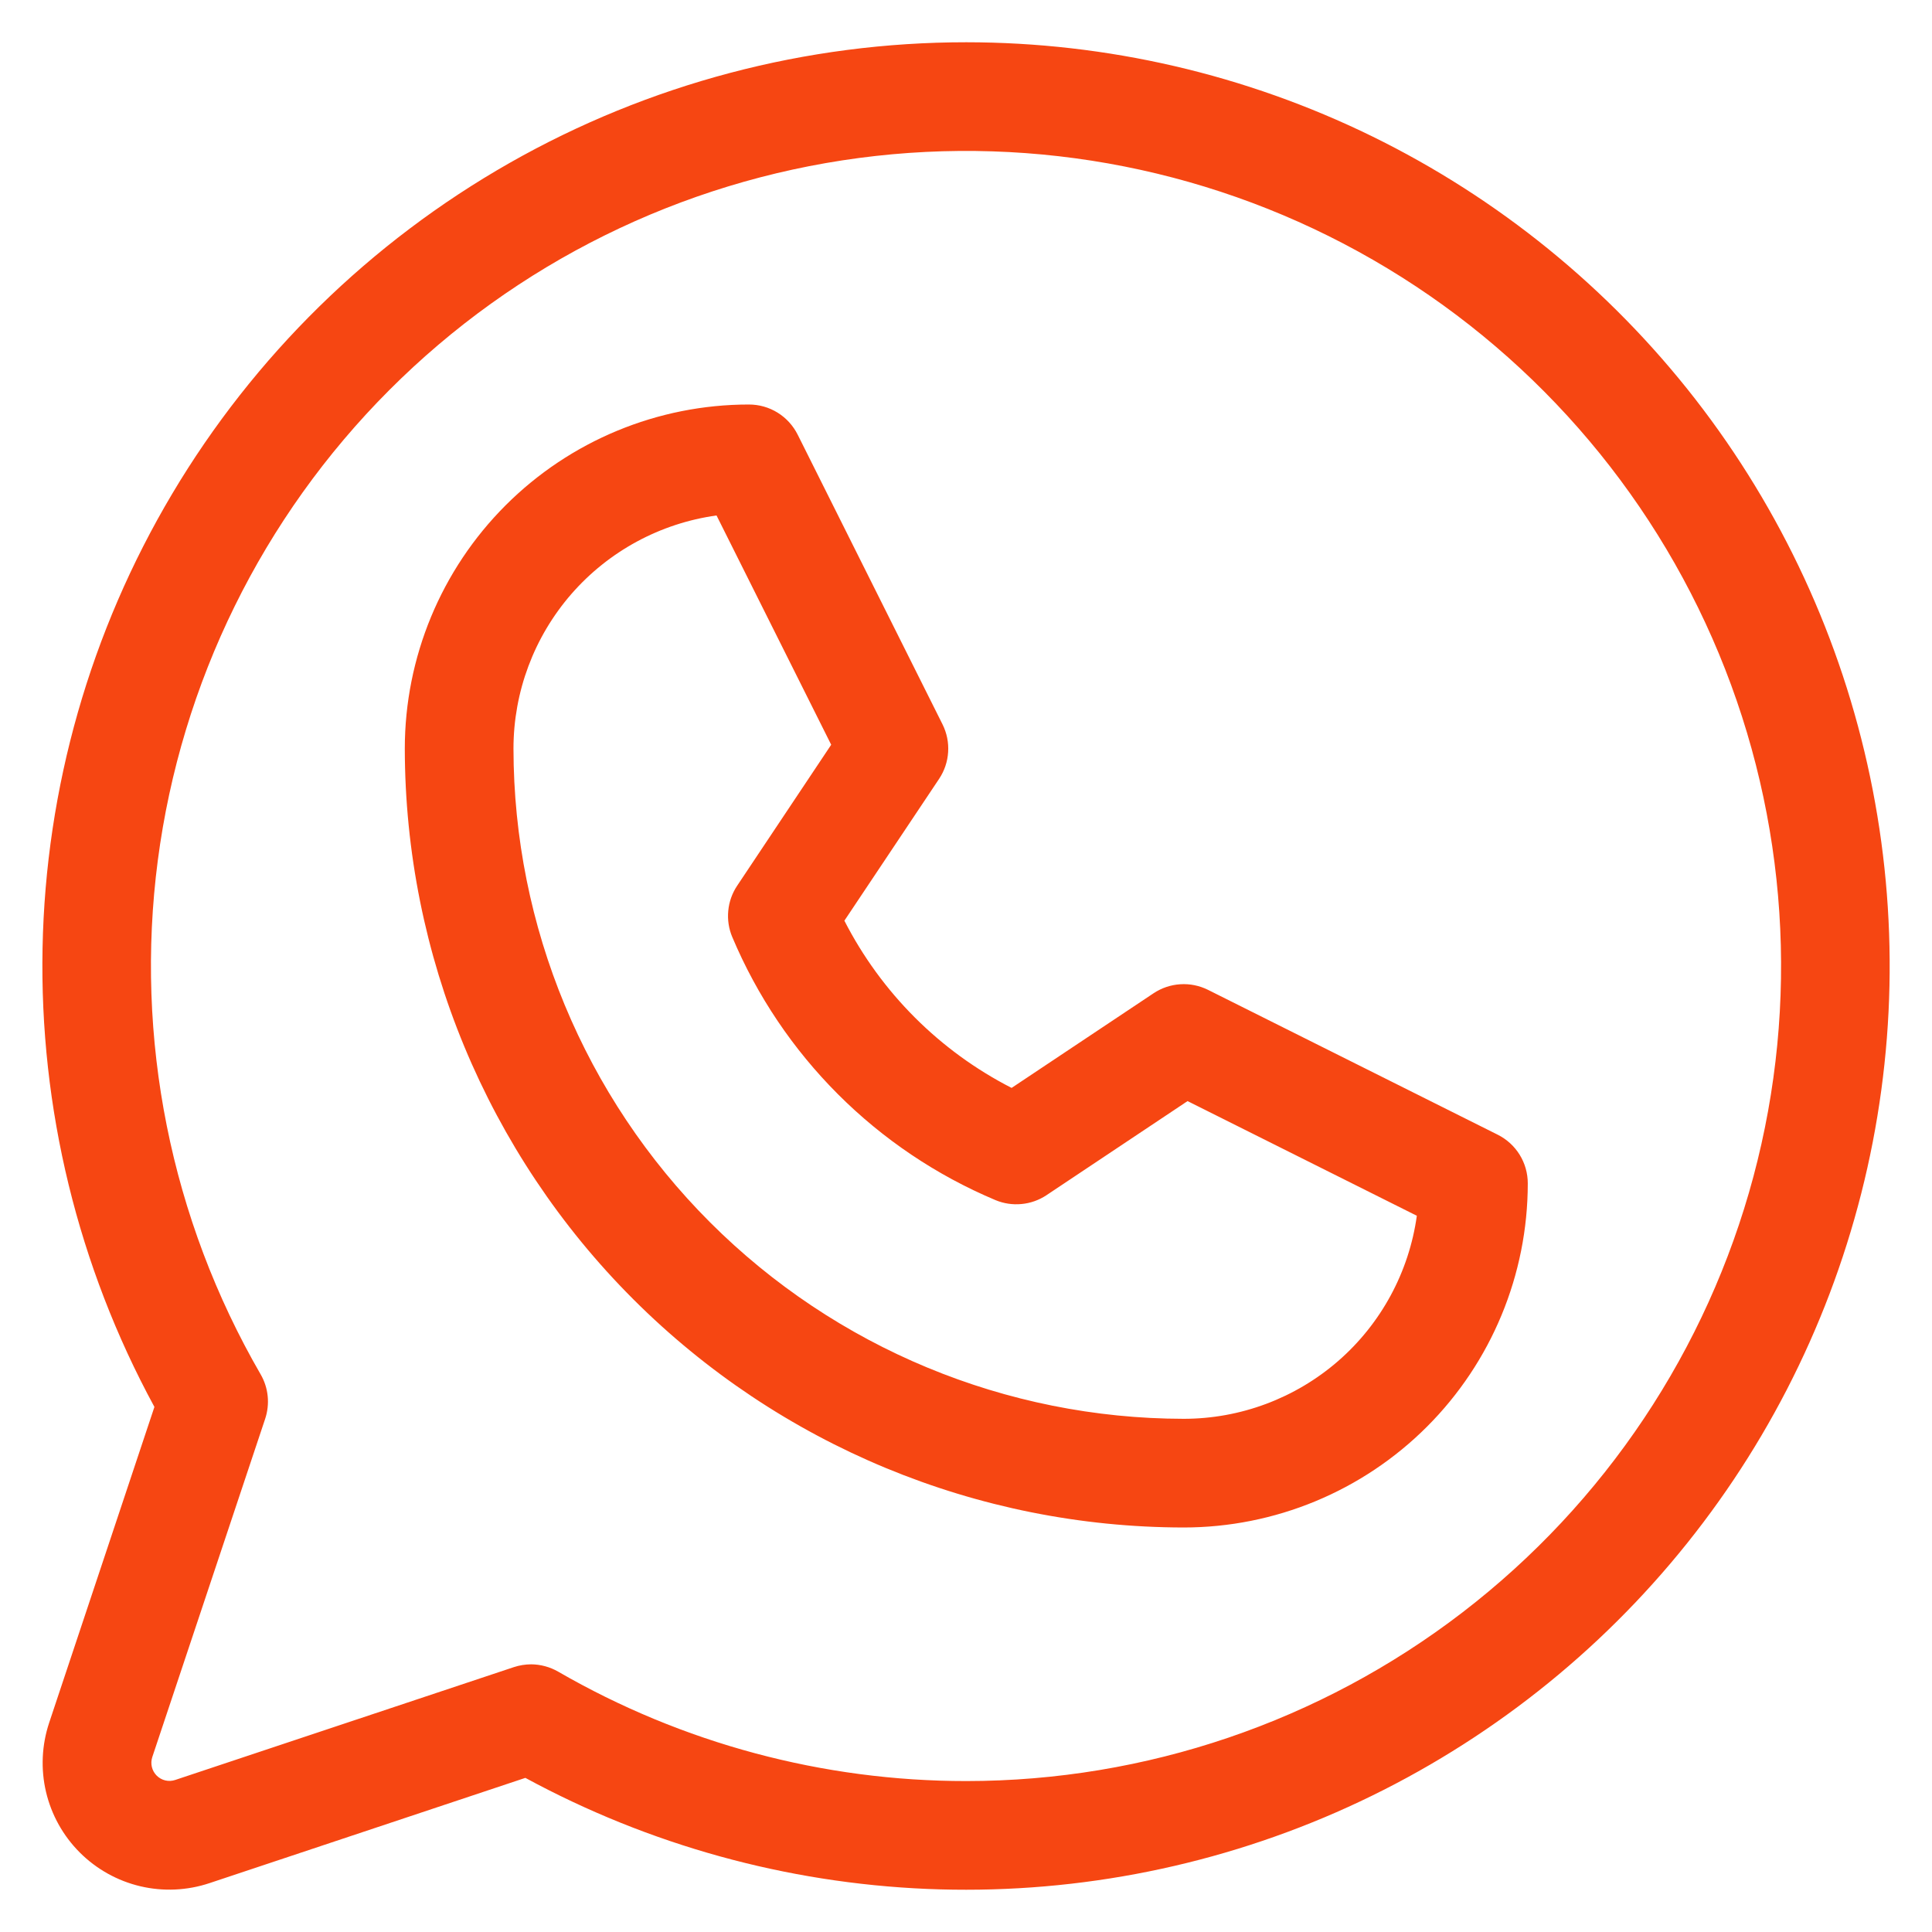 <?xml version="1.0" encoding="UTF-8"?> <svg xmlns="http://www.w3.org/2000/svg" width="40" height="40" viewBox="0 0 40 40" fill="none"><path d="M31.009 23.493L25.009 20.493C24.831 20.405 24.634 20.365 24.436 20.378C24.239 20.39 24.048 20.455 23.884 20.564L20.944 22.524C19.455 21.762 18.244 20.551 17.482 19.062L19.444 16.124C19.553 15.96 19.618 15.769 19.63 15.571C19.643 15.374 19.603 15.177 19.515 14.999L16.515 8.999C16.421 8.812 16.278 8.654 16.099 8.543C15.921 8.433 15.716 8.375 15.506 8.375C13.616 8.375 11.804 9.126 10.468 10.462C9.132 11.798 8.381 13.61 8.381 15.5C8.386 19.775 10.086 23.874 13.109 26.897C16.132 29.92 20.231 31.62 24.506 31.625C26.396 31.625 28.208 30.874 29.544 29.538C30.88 28.202 31.631 26.39 31.631 24.5C31.631 24.291 31.573 24.086 31.463 23.908C31.353 23.73 31.196 23.587 31.009 23.493ZM24.506 29.375C20.828 29.37 17.301 27.907 14.7 25.306C12.099 22.705 10.635 19.178 10.631 15.5C10.631 14.323 11.057 13.187 11.829 12.299C12.602 11.412 13.669 10.834 14.835 10.672L17.209 15.419L15.26 18.341C15.158 18.495 15.095 18.672 15.078 18.856C15.06 19.04 15.088 19.226 15.159 19.396C16.194 21.856 18.15 23.812 20.61 24.847C20.78 24.918 20.966 24.946 21.15 24.928C21.334 24.911 21.511 24.848 21.665 24.746L24.587 22.797L29.334 25.171C29.172 26.337 28.594 27.404 27.707 28.177C26.819 28.949 25.683 29.375 24.506 29.375ZM20.006 0.875C16.691 0.874 13.432 1.735 10.55 3.374C7.668 5.013 5.261 7.372 3.566 10.222C1.871 13.071 0.945 16.312 0.881 19.627C0.816 22.941 1.614 26.216 3.197 29.129L1.018 35.667C0.864 36.13 0.841 36.626 0.953 37.101C1.065 37.575 1.307 38.009 1.652 38.354C1.997 38.699 2.431 38.941 2.905 39.053C3.38 39.165 3.876 39.142 4.338 38.988L10.877 36.809C13.436 38.198 16.279 38.984 19.188 39.108C22.097 39.231 24.996 38.689 27.664 37.522C30.332 36.354 32.698 34.594 34.582 32.373C36.466 30.153 37.818 27.532 38.535 24.709C39.252 21.887 39.315 18.938 38.719 16.088C38.123 13.238 36.885 10.561 35.098 8.262C33.31 5.963 31.022 4.103 28.407 2.822C25.791 1.542 22.918 0.876 20.006 0.875ZM20.006 36.875C17.04 36.876 14.125 36.094 11.557 34.61C11.386 34.512 11.192 34.459 10.995 34.458C10.874 34.459 10.754 34.478 10.639 34.516L3.628 36.852C3.562 36.874 3.491 36.878 3.423 36.862C3.355 36.846 3.293 36.811 3.244 36.762C3.195 36.713 3.16 36.651 3.144 36.583C3.128 36.515 3.131 36.444 3.153 36.378L5.49 29.375C5.54 29.224 5.558 29.063 5.542 28.905C5.526 28.746 5.476 28.592 5.396 28.454C3.535 25.239 2.786 21.499 3.267 17.815C3.749 14.131 5.432 10.709 8.057 8.079C10.681 5.449 14.1 3.759 17.784 3.271C21.467 2.783 25.208 3.524 28.427 5.38C31.646 7.235 34.163 10.101 35.587 13.532C37.011 16.964 37.262 20.77 36.303 24.359C35.343 27.948 33.226 31.12 30.279 33.383C27.332 35.646 23.721 36.874 20.006 36.875Z" fill="#F64612"></path></svg> 